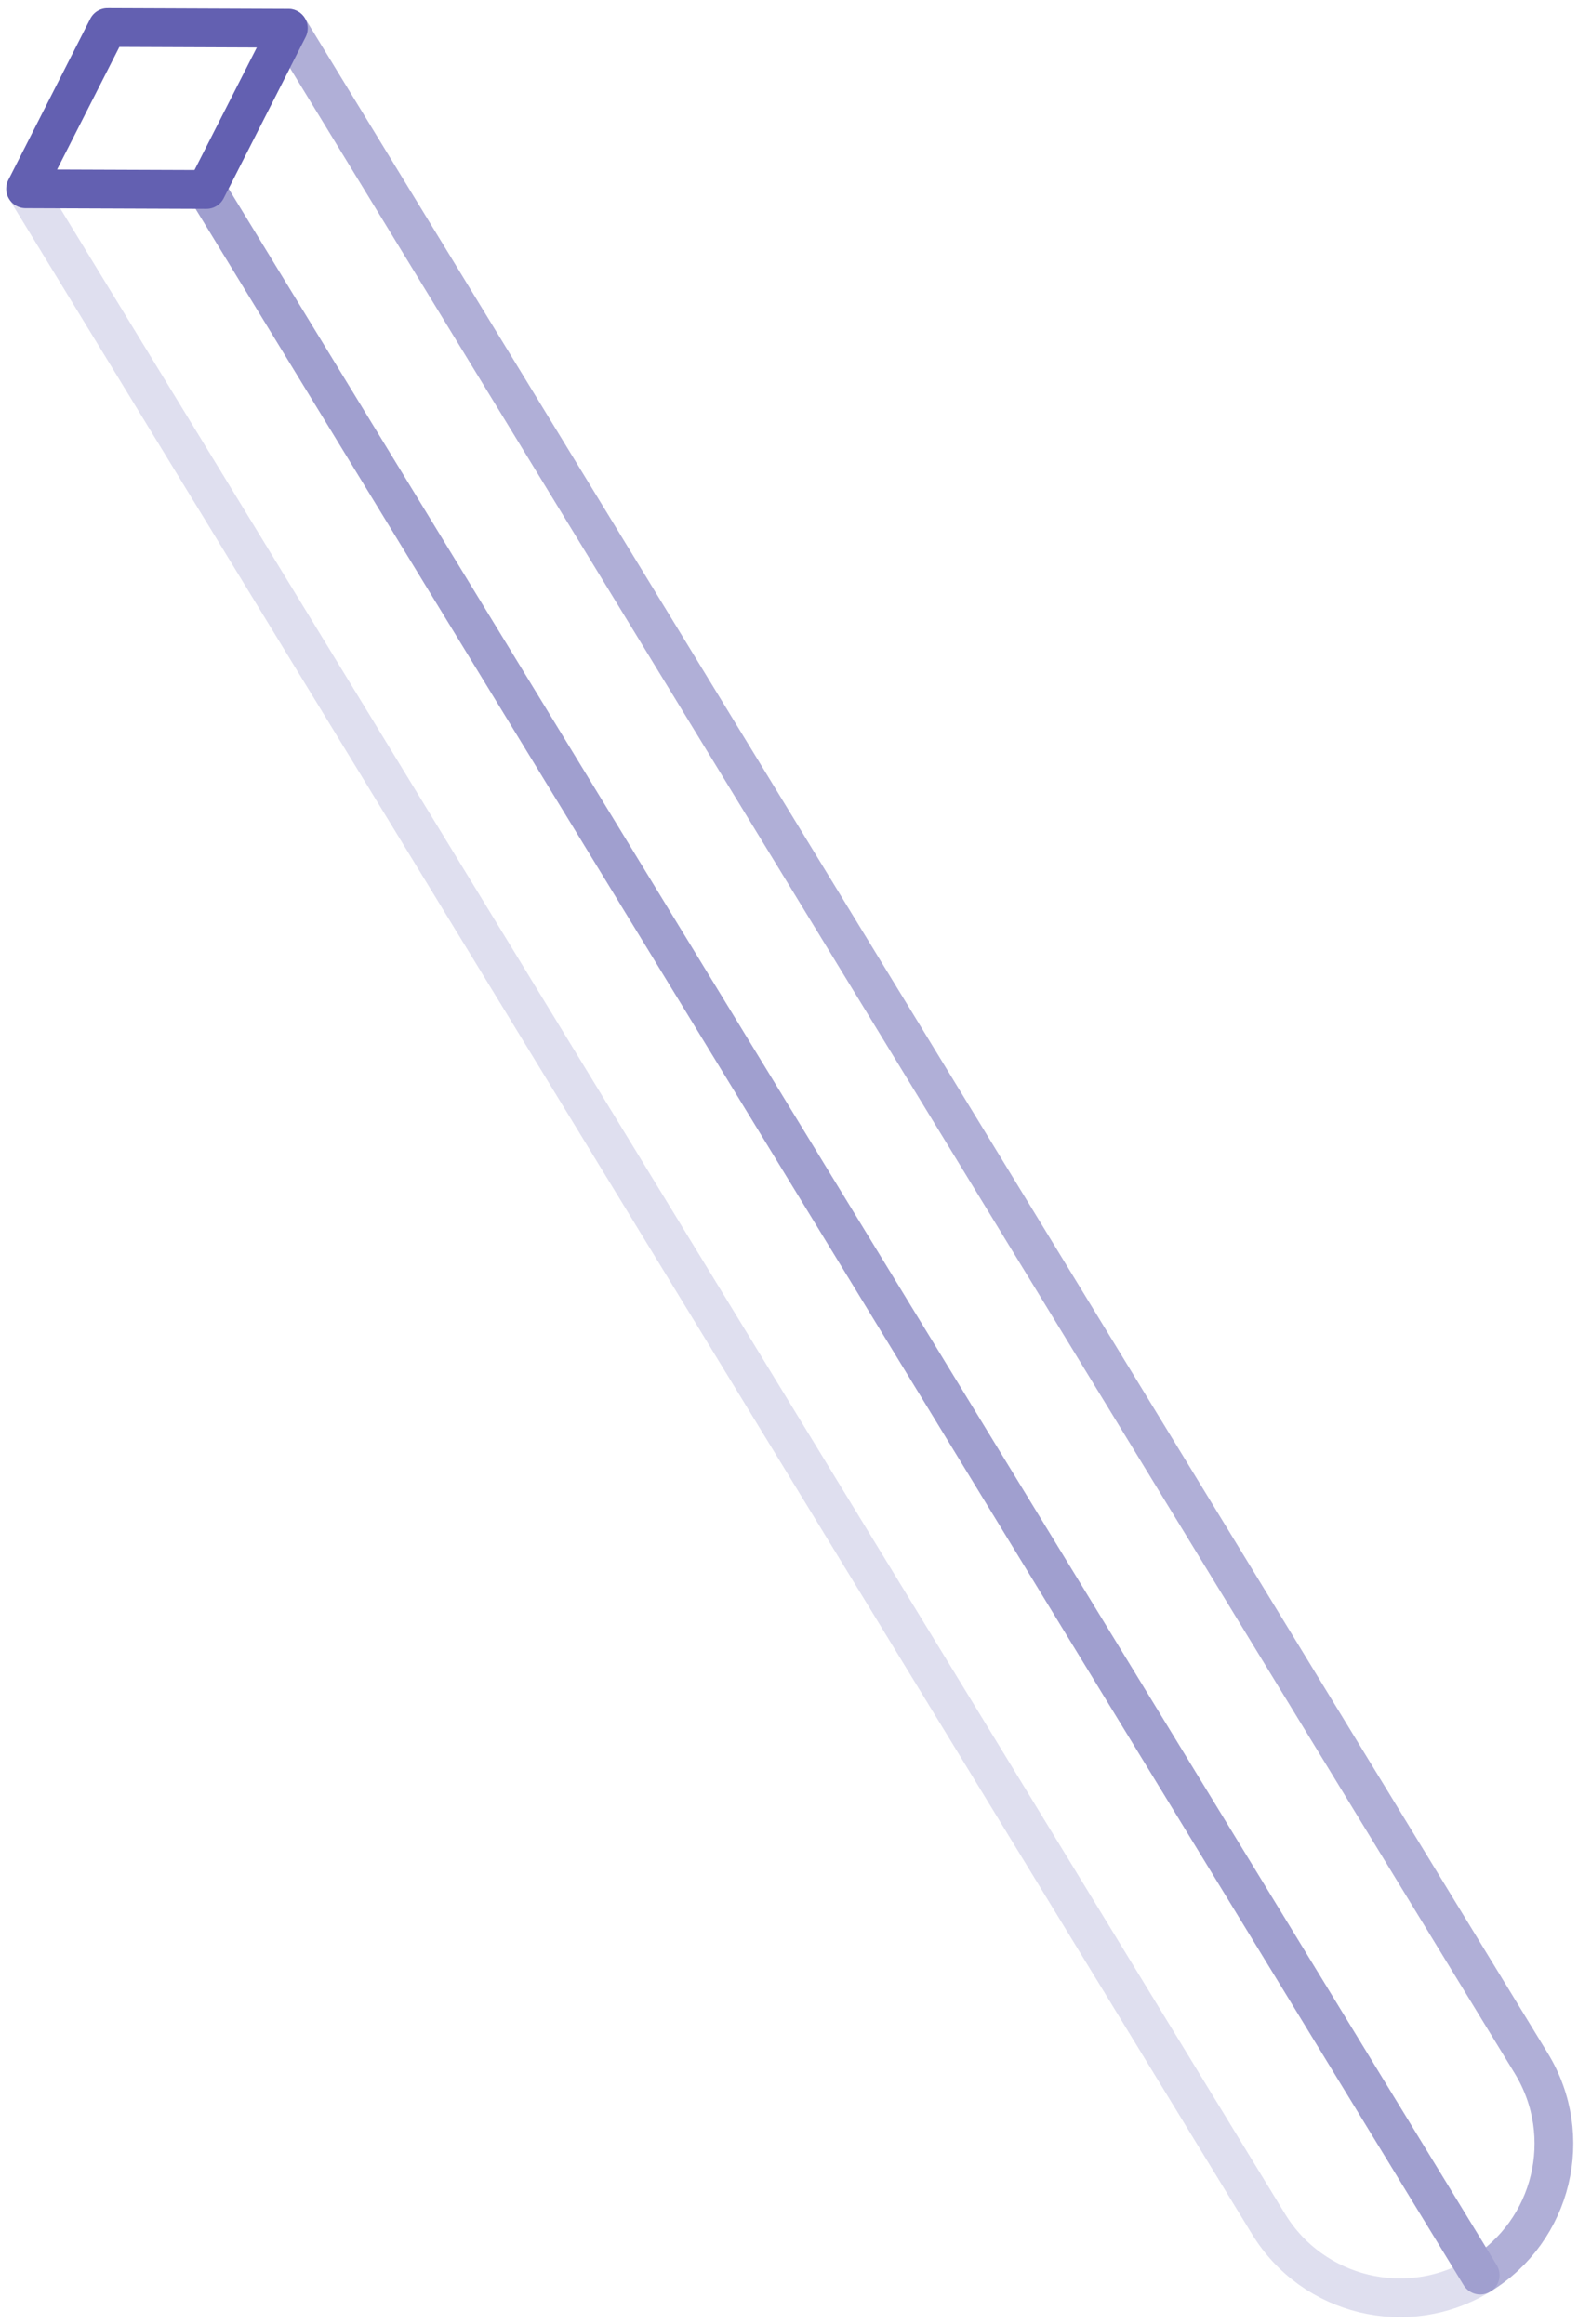 <svg width="163" height="240" viewBox="0 0 163 240" fill="none" xmlns="http://www.w3.org/2000/svg">
<path opacity="0.2" d="M2.642 19.498L131.034 229.677C135.612 237.171 145.399 239.538 152.897 234.96L21.322 19.567L2.642 19.498Z" stroke="#6360B1" stroke-width="4" stroke-miterlimit="10" stroke-linecap="round" stroke-linejoin="round"/>
<path opacity="0.5" d="M21.322 19.567L152.897 234.955C160.39 230.377 162.757 220.59 158.179 213.092L29.788 2.917L21.322 19.567Z" stroke="#6360B1" stroke-width="4" stroke-miterlimit="10" stroke-linecap="round" stroke-linejoin="round"/>
<path d="M29.787 2.917L11.107 2.844L2.642 19.498L21.322 19.567L29.787 2.917Z" stroke="#6360B1" stroke-width="4" stroke-miterlimit="10" stroke-linecap="round" stroke-linejoin="round"/>
</svg>

